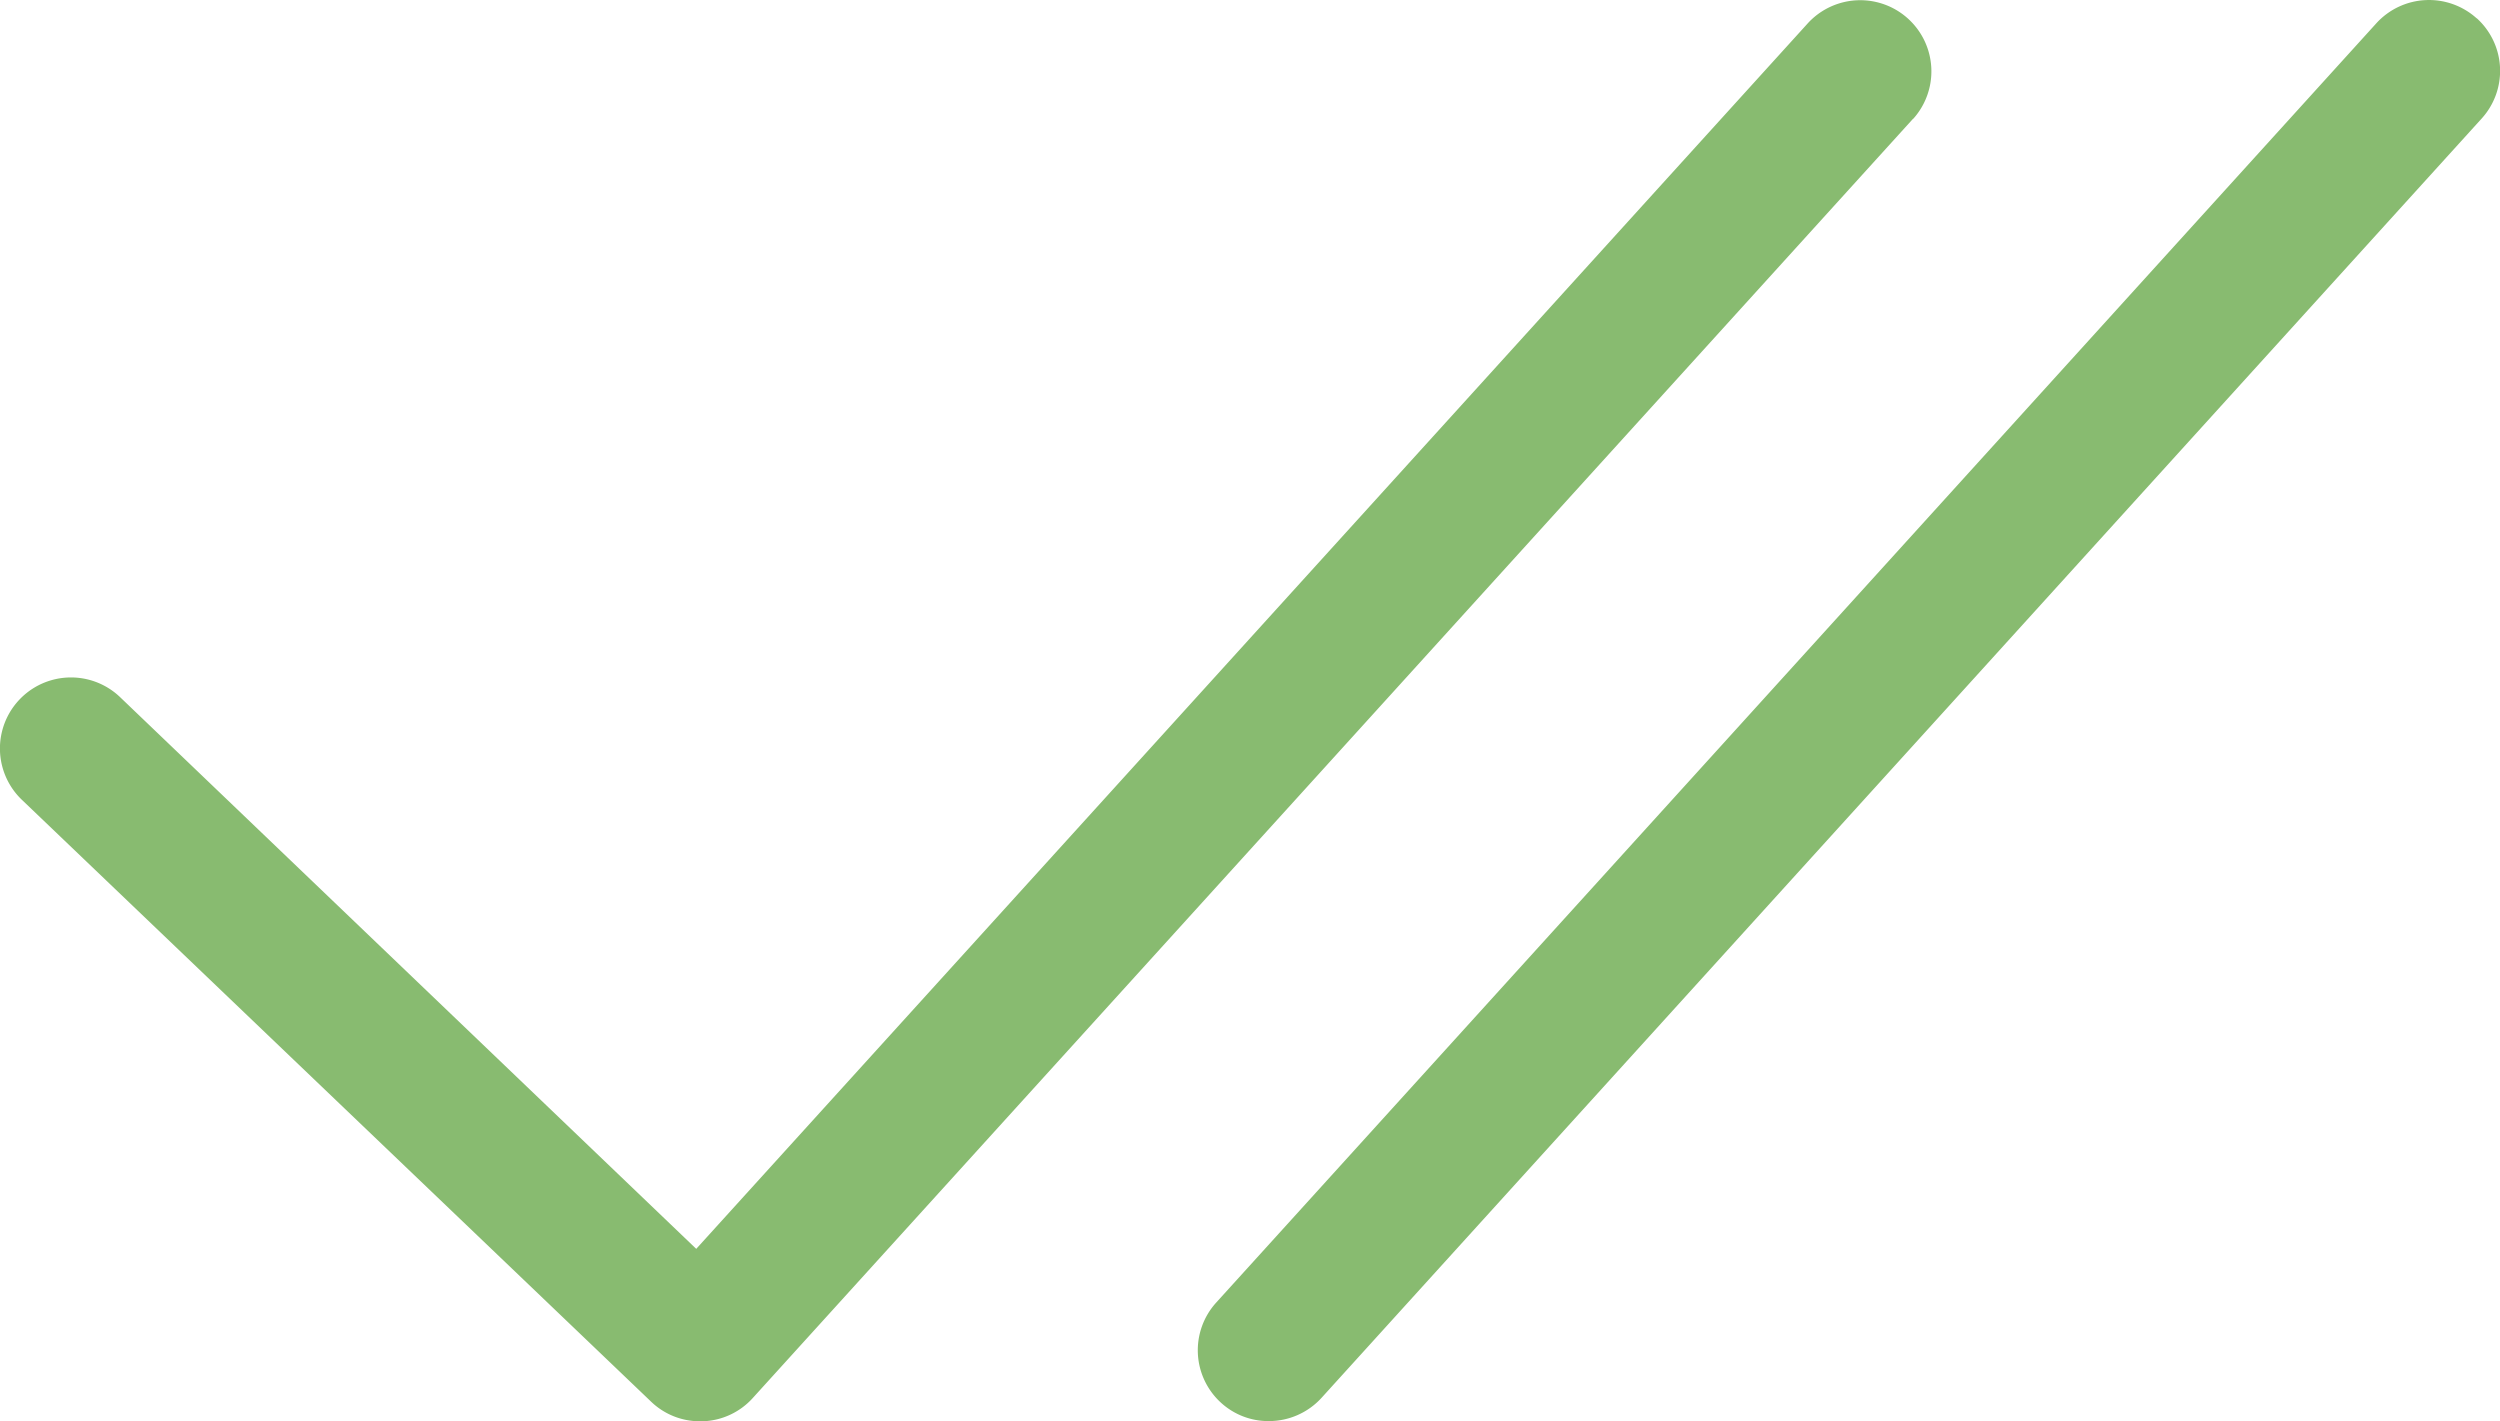<svg xmlns="http://www.w3.org/2000/svg" width="27.419" height="15.589" viewBox="0 0 27.419 15.589">
  <path id="Tracciato_5049" data-name="Tracciato 5049" d="M410.087,374.43a.781.781,0,0,0-1.1.054l-12.724,14.031a.778.778,0,0,0,.054,1.1.77.77,0,0,0,.522.2.781.781,0,0,0,.579-.255l12.724-14.031a.778.778,0,0,0-.054-1.1m-6.18,1.1L391.18,389.562a.772.772,0,0,1-.55.255H390.6a.77.77,0,0,1-.536-.216l-6.9-6.6a.779.779,0,1,1,1.077-1.126l6.319,6.051,12.188-13.438a.78.78,0,0,1,1.157,1.047" transform="translate(-382.924 -374.229)" fill="#88bb70"/>
</svg>
